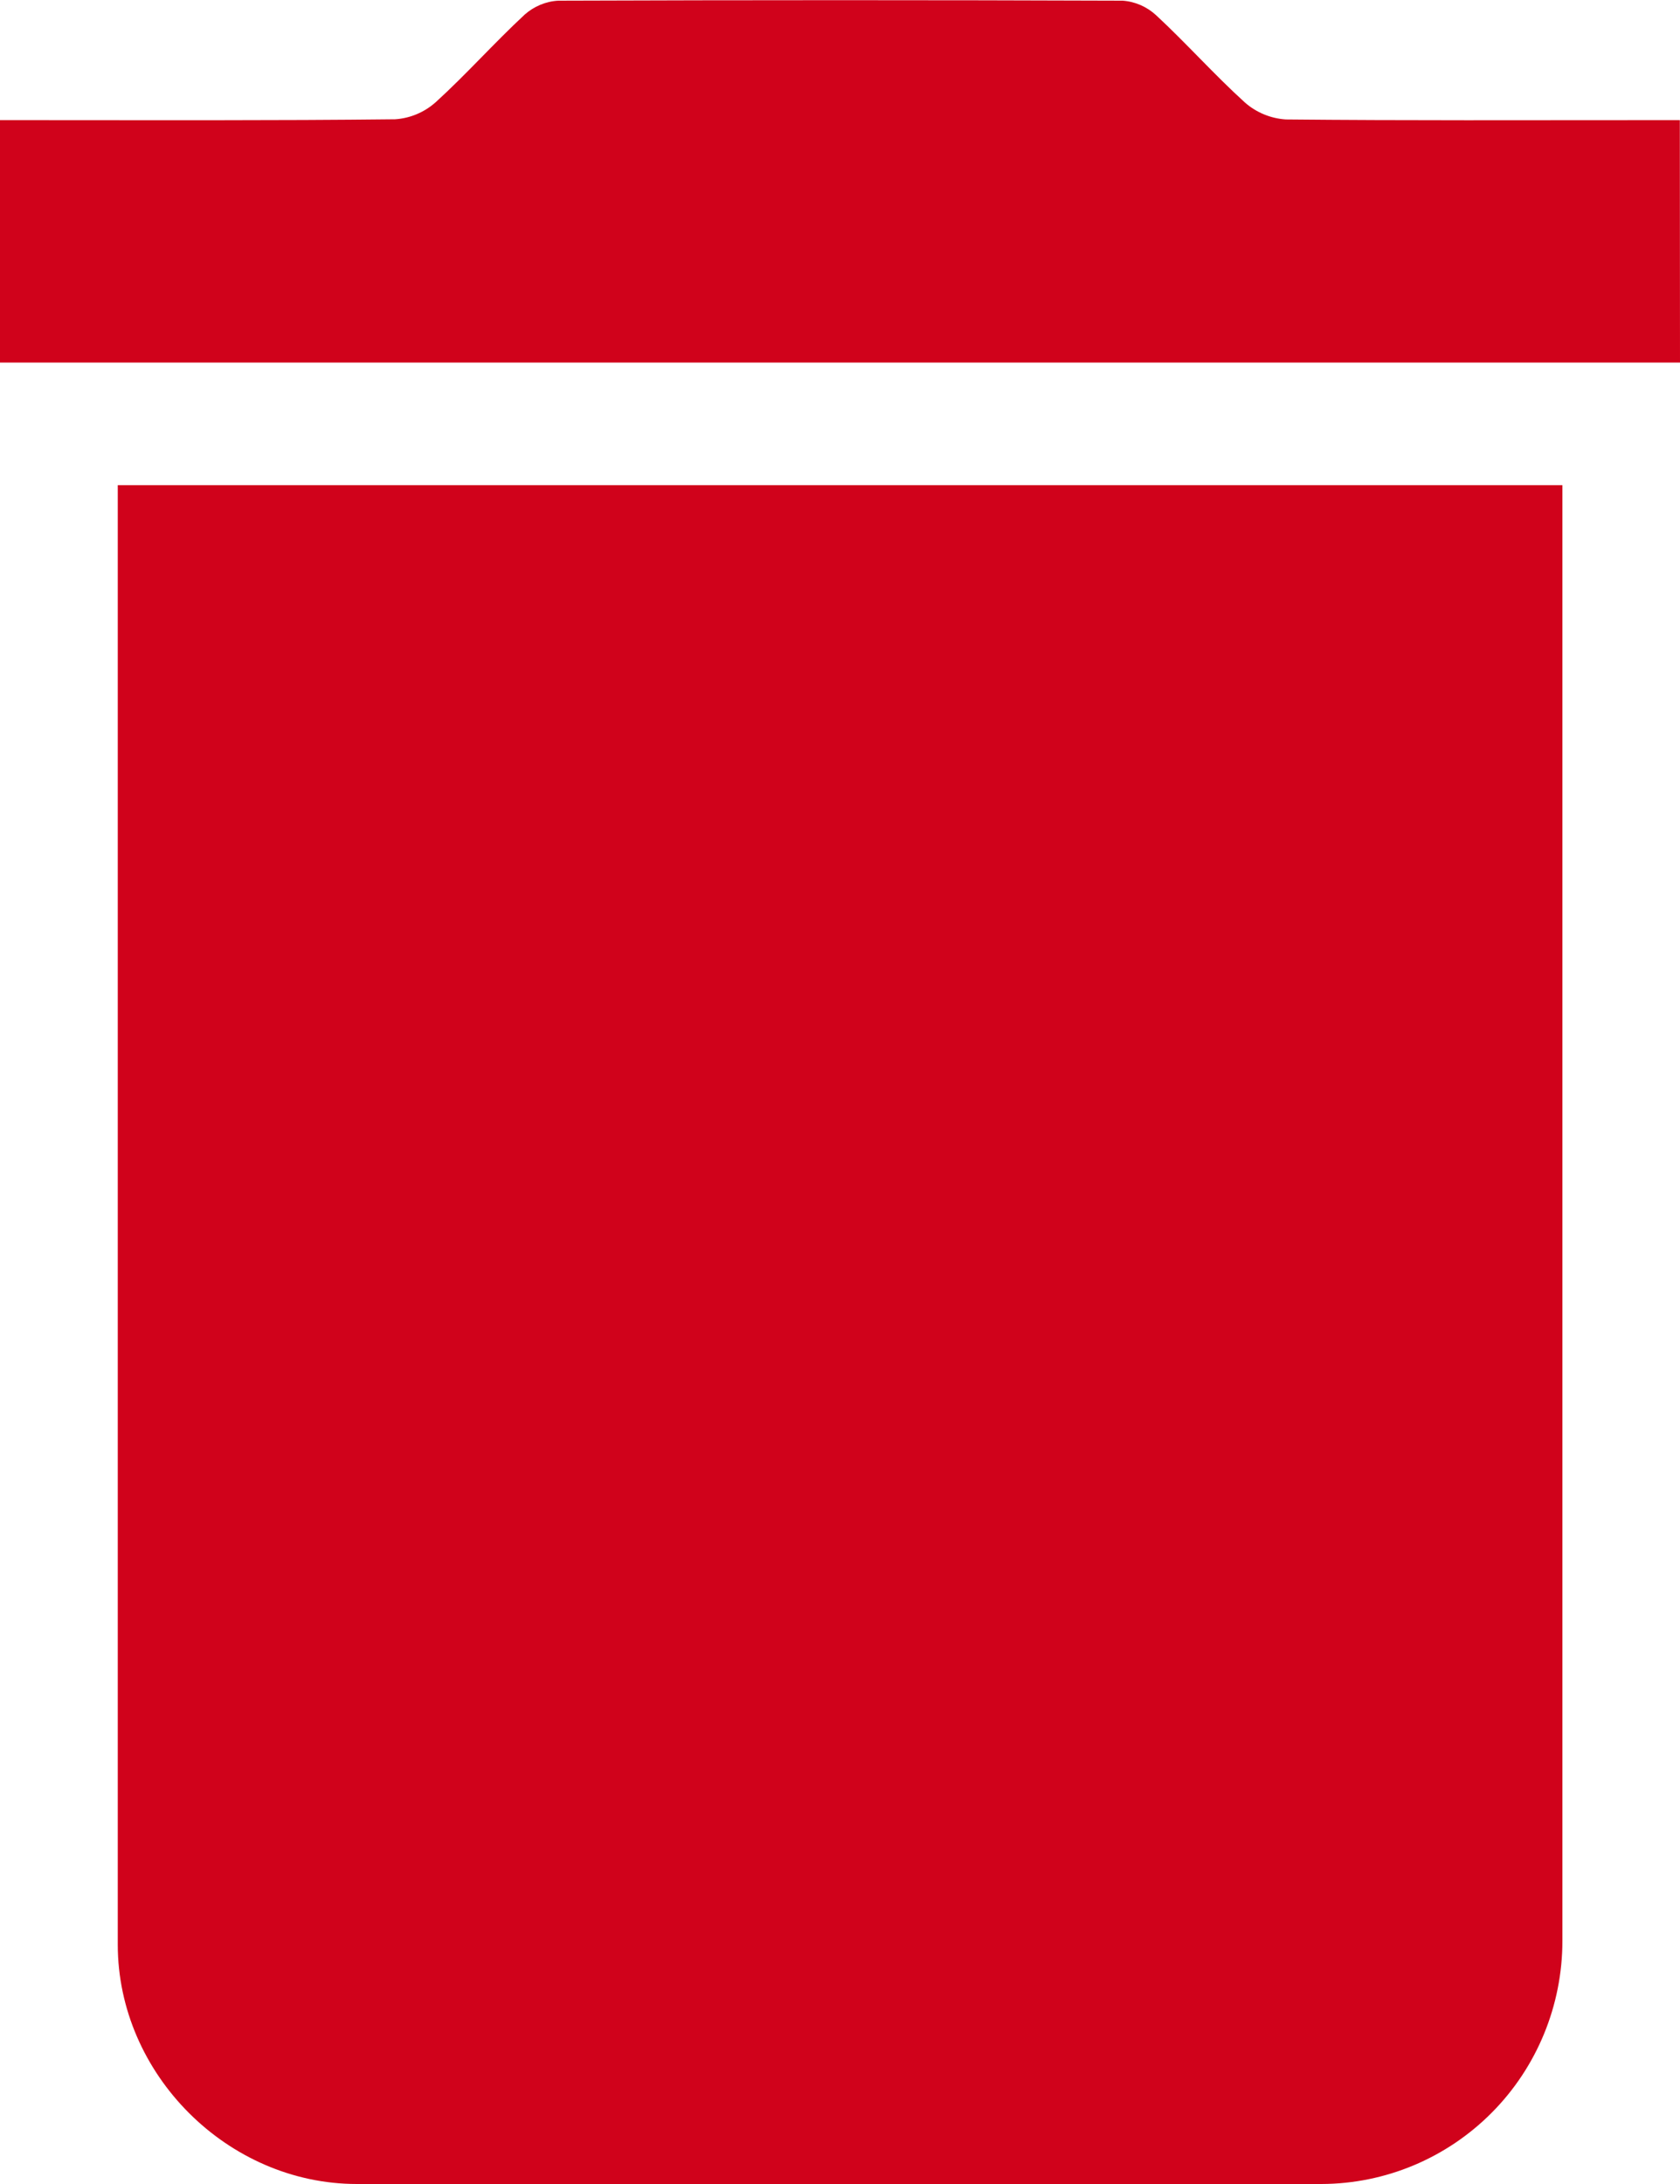 <svg width="10" height="13" viewBox="0 0 10 13" fill="none" xmlns="http://www.w3.org/2000/svg">
<g clip-path="url(#clip0_4310_7595)">
<path d="M0.701 2.888H9.3V11.553C9.3 11.936 9.149 12.304 8.88 12.575C8.611 12.846 8.247 12.999 7.866 13H2.124C1.355 13 0.701 12.346 0.701 11.575C0.701 8.739 0.701 5.902 0.701 3.065L0.701 2.888ZM6.007 7.913L7.481 6.429L6.471 5.412L4.979 6.944L3.501 5.4L2.481 6.424L3.998 7.952L2.485 9.482L3.503 10.499L5.014 8.969L6.49 10.462L7.534 9.455L6.007 7.913Z" fill="#D0021B"/>
<path d="M10 2.158H0V0.715H0.186C0.908 0.715 1.63 0.718 2.352 0.71C2.442 0.704 2.527 0.668 2.595 0.607C2.777 0.441 2.942 0.255 3.123 0.087C3.178 0.038 3.249 0.008 3.323 0.004C4.443 -0 5.562 -0 6.682 0.004C6.756 0.009 6.827 0.04 6.882 0.091C7.062 0.258 7.227 0.444 7.41 0.61C7.478 0.67 7.564 0.705 7.653 0.711C8.37 0.718 9.086 0.715 9.802 0.715H9.999L10 2.158Z" fill="#D0021B"/>
<rect x="2" y="5" width="6" height="6" fill="#D0021B"/>
</g>
<defs>
<clipPath id="clip0_4310_7595">
<rect width="10" height="13" fill="white"/>
</clipPath>
</defs>
</svg>
